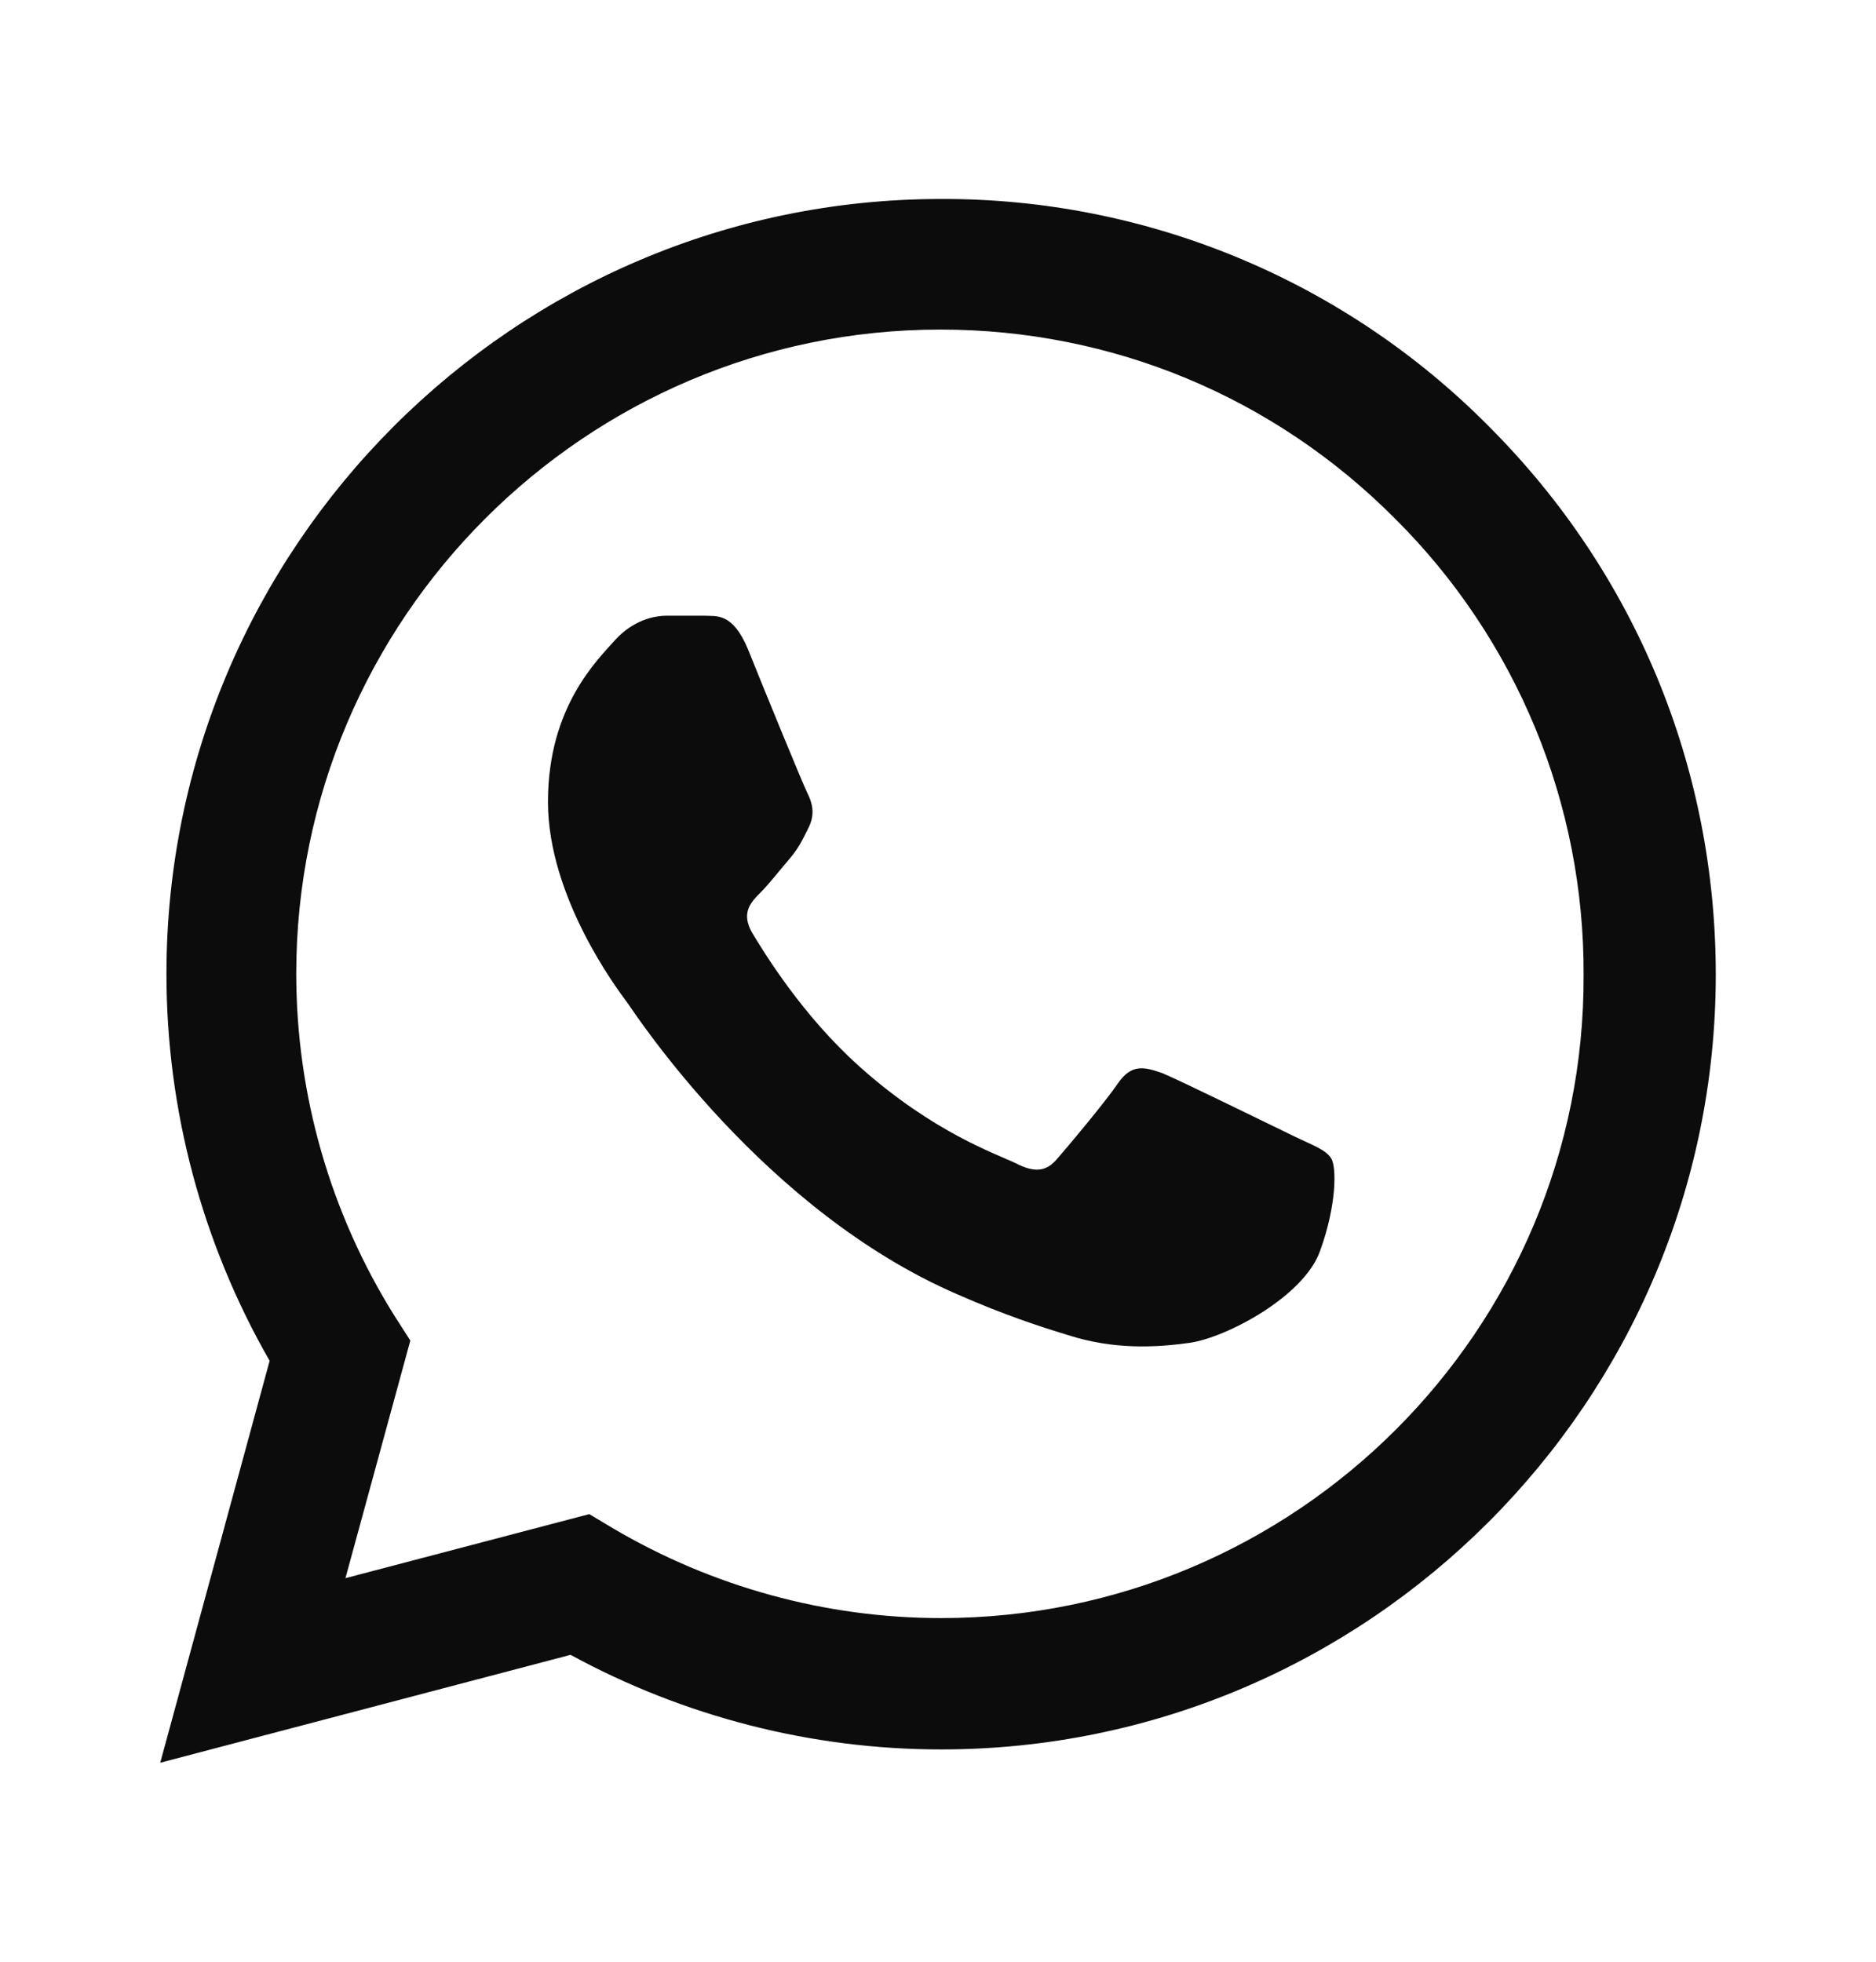 <svg width="22" height="23" viewBox="0 0 22 23" fill="none" xmlns="http://www.w3.org/2000/svg">
<path d="M17.462 5.001C16.622 4.152 15.621 3.479 14.518 3.021C13.414 2.563 12.231 2.329 11.036 2.333C6.031 2.333 1.952 6.413 1.952 11.418C1.952 13.022 2.374 14.58 3.162 15.955L1.879 20.667L6.691 19.402C8.021 20.126 9.515 20.511 11.036 20.511C16.041 20.511 20.121 16.432 20.121 11.427C20.121 8.998 19.176 6.715 17.462 5.001ZM11.036 18.971C9.68 18.971 8.351 18.604 7.186 17.917L6.911 17.752L4.051 18.503L4.812 15.717L4.629 15.432C3.875 14.229 3.475 12.838 3.474 11.418C3.474 7.256 6.866 3.864 11.027 3.864C13.044 3.864 14.941 4.653 16.362 6.083C17.066 6.783 17.623 7.616 18.003 8.533C18.382 9.45 18.575 10.434 18.571 11.427C18.59 15.588 15.198 18.971 11.036 18.971ZM15.18 13.324C14.951 13.214 13.832 12.664 13.631 12.582C13.42 12.508 13.273 12.472 13.117 12.692C12.961 12.921 12.531 13.434 12.402 13.581C12.274 13.737 12.136 13.755 11.907 13.636C11.678 13.526 10.945 13.278 10.083 12.508C9.405 11.903 8.956 11.161 8.818 10.932C8.69 10.703 8.8 10.583 8.919 10.464C9.02 10.363 9.148 10.198 9.258 10.07C9.368 9.942 9.414 9.841 9.487 9.694C9.561 9.538 9.524 9.41 9.469 9.3C9.414 9.19 8.956 8.072 8.772 7.613C8.589 7.173 8.396 7.228 8.259 7.219H7.819C7.663 7.219 7.425 7.274 7.214 7.503C7.012 7.733 6.426 8.283 6.426 9.401C6.426 10.519 7.241 11.601 7.351 11.748C7.461 11.903 8.956 14.195 11.229 15.176C11.77 15.414 12.191 15.552 12.521 15.652C13.062 15.827 13.557 15.799 13.951 15.744C14.391 15.68 15.299 15.194 15.482 14.662C15.675 14.131 15.675 13.682 15.611 13.581C15.546 13.48 15.409 13.434 15.18 13.324Z" fill="#0C0C0C"/>
</svg>
